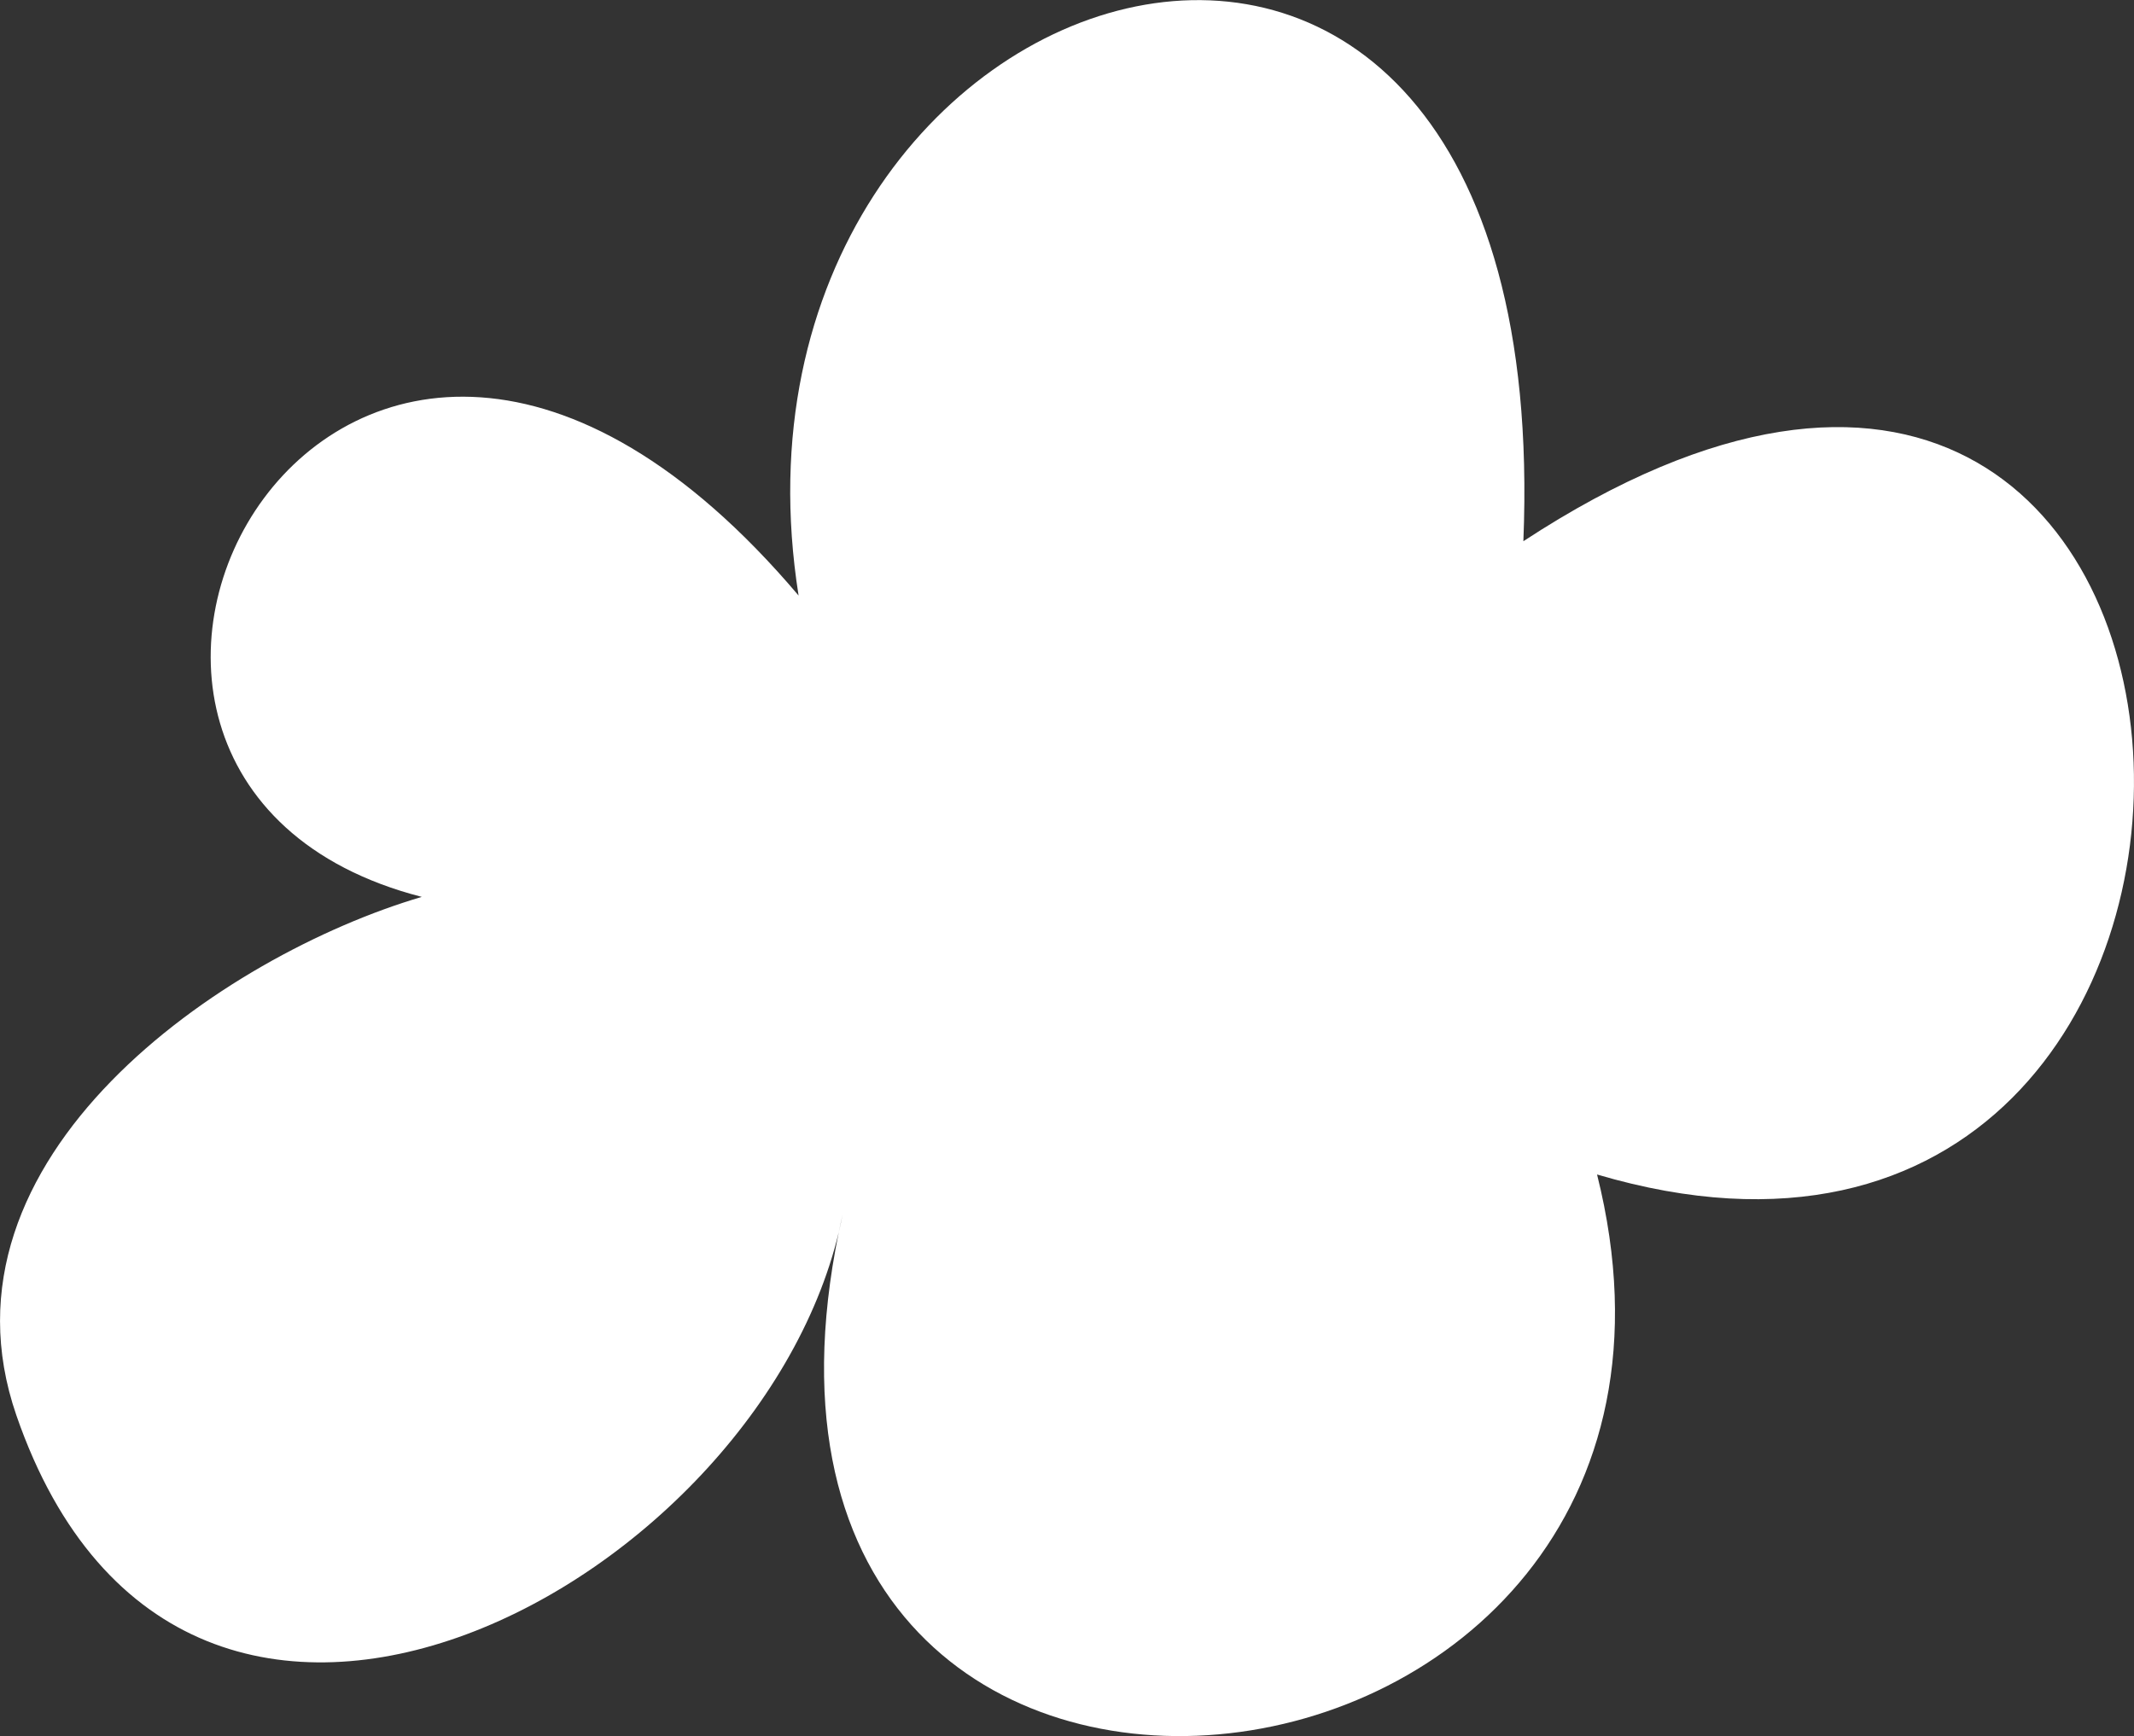 <?xml version="1.0" encoding="UTF-8"?> <svg xmlns="http://www.w3.org/2000/svg" width="167.12" height="135.969" viewBox="0 0 167.12 135.969"><rect x="0" y="0" width="167.12" height="135.969" fill="#333333" stroke="none"/>  <defs> <style> .cls-1 { fill: #fff; fill-rule: evenodd; } </style> </defs> <path id="облако_006" class="cls-1" d="M1468.97,237.278c-15.55,4.579-38.73,20.381-31.75,40.6,13.2,38.226,59.22,12.779,64.71-15.74-13.57,59.681,72.39,49.981,59.08-3.117,58.97,17.41,54.88-89.355-5.77-49.6,2.72-67.009-64.74-46.1-56.76,4.255C1462.56,171.258,1432.57,227.912,1468.97,237.278Z" transform="translate(-1435.94 -167.031)"></path> </svg> 